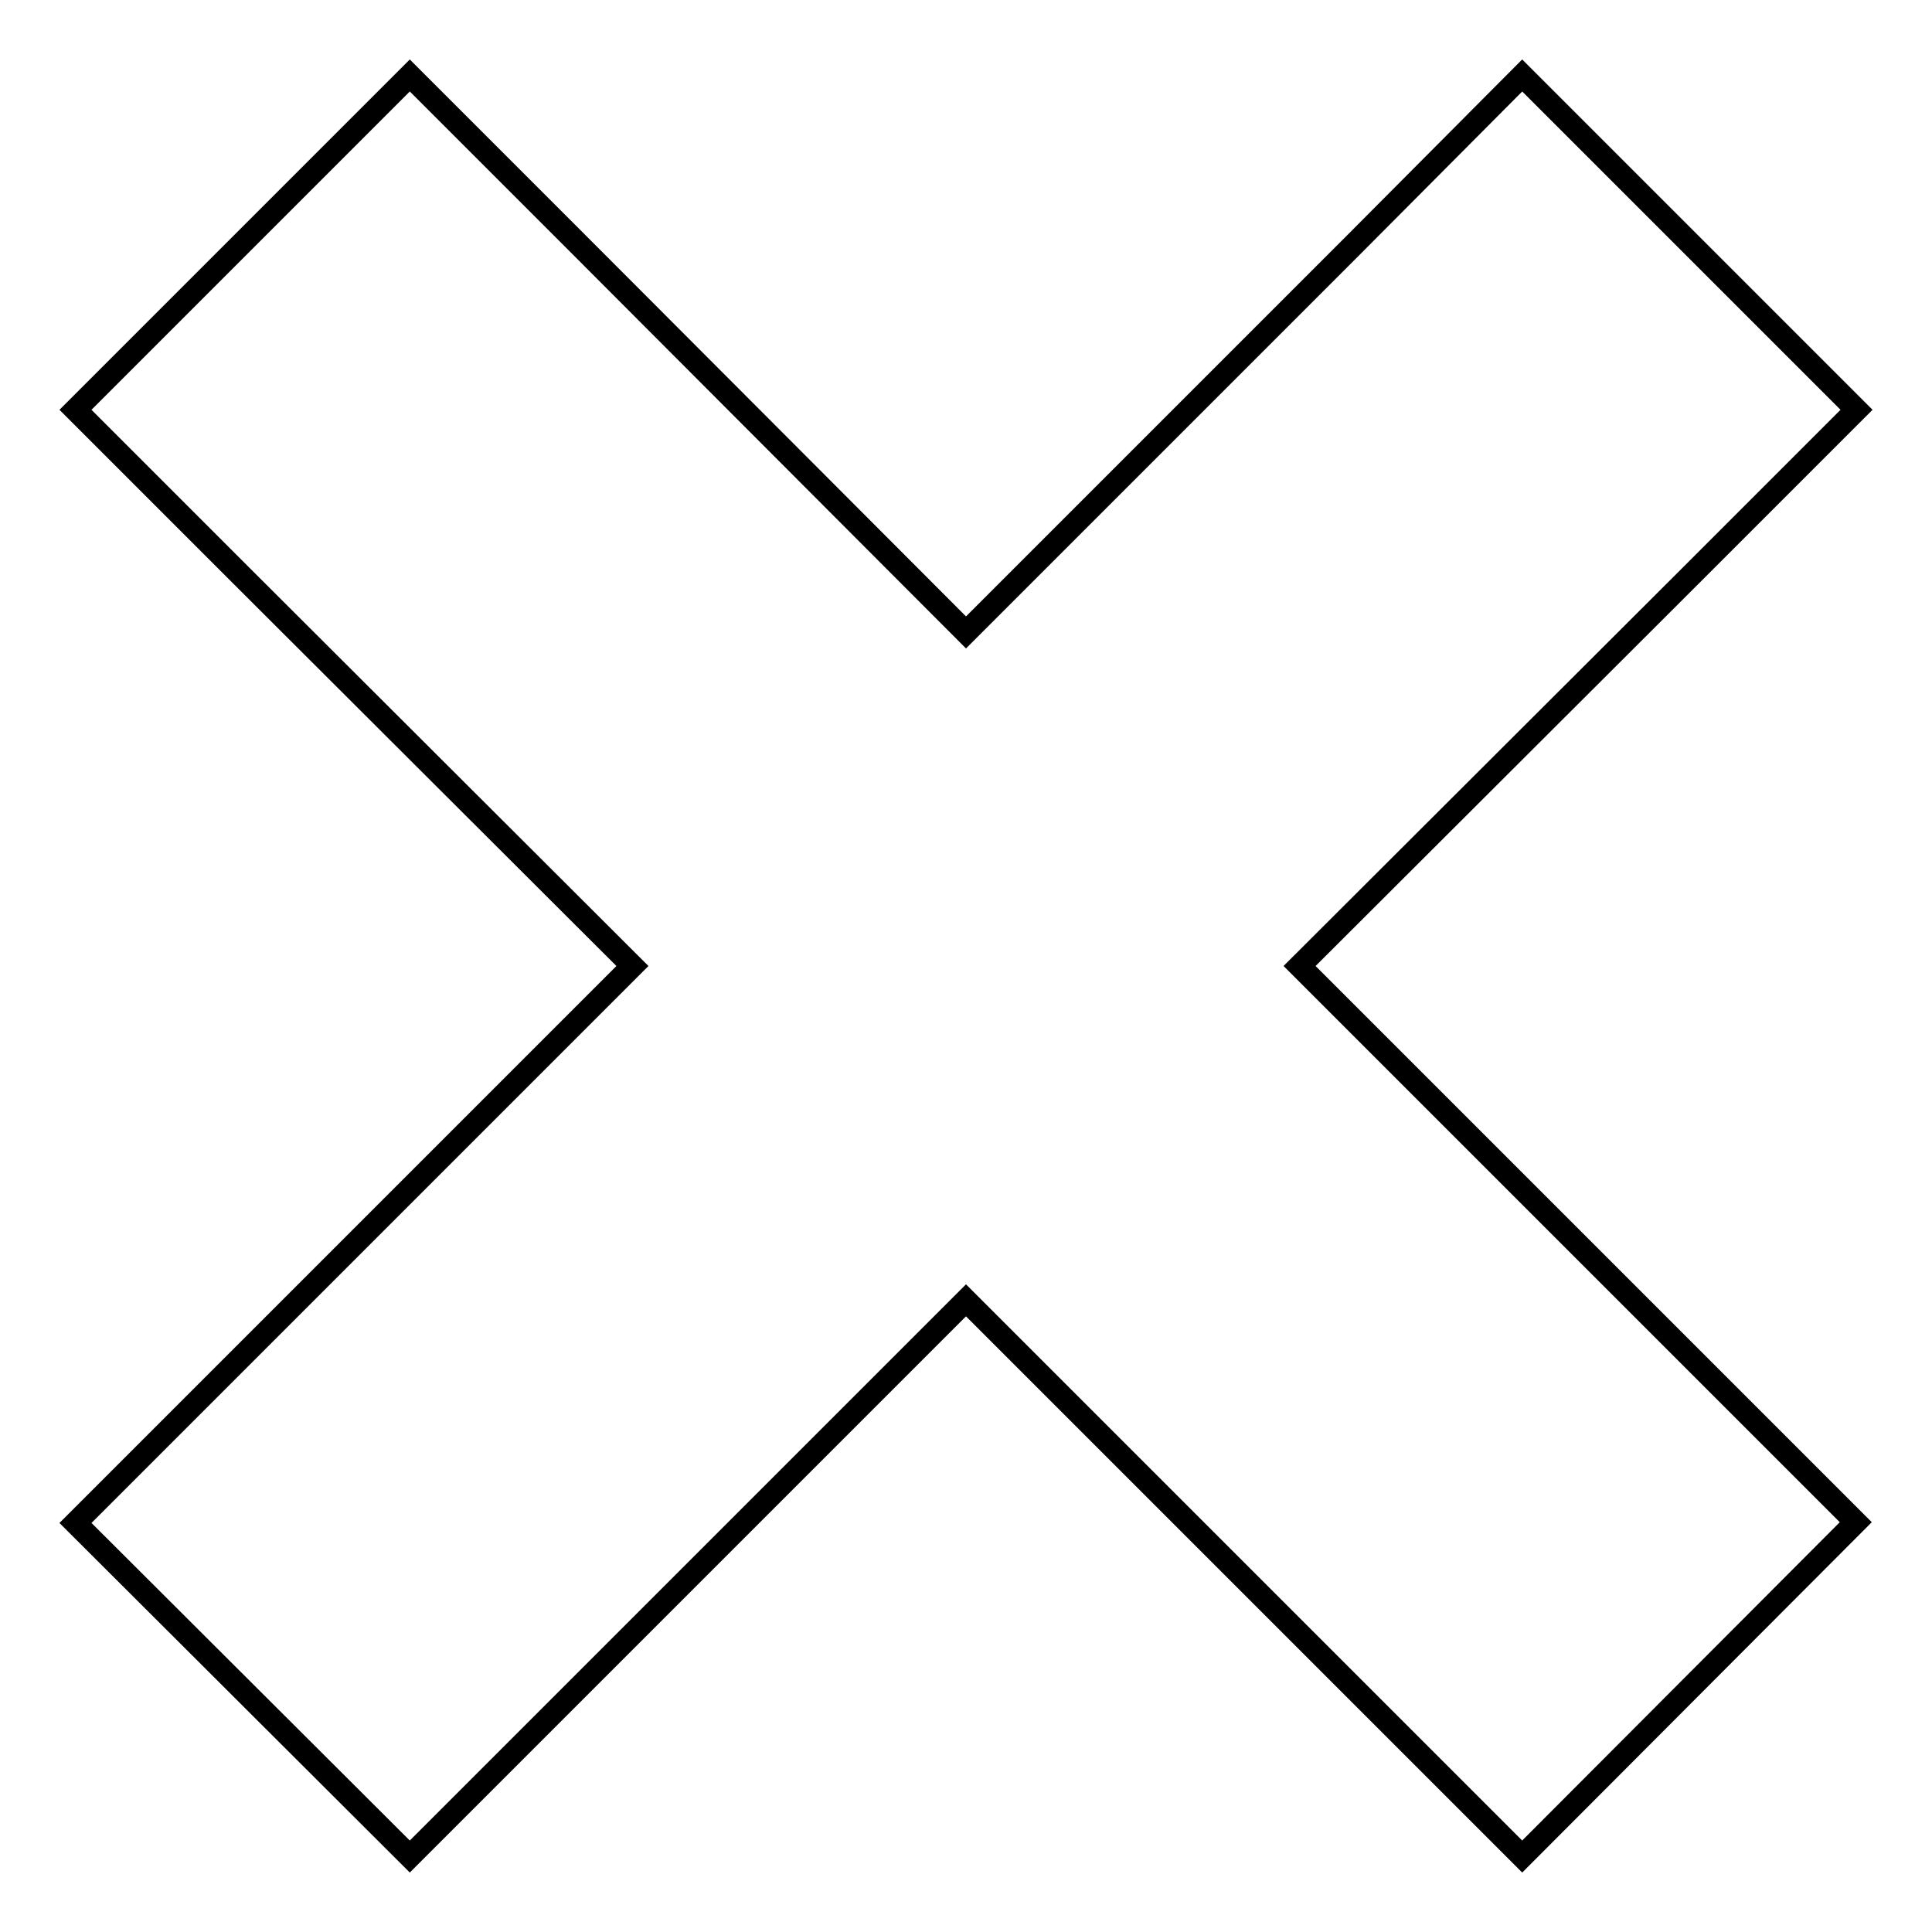 <?xml version="1.0" encoding="utf-8"?>
<!-- Svg Vector Icons : http://www.onlinewebfonts.com/icon -->
<!DOCTYPE svg PUBLIC "-//W3C//DTD SVG 1.1//EN" "http://www.w3.org/Graphics/SVG/1.1/DTD/svg11.dtd">
<svg version="1.1" xmlns="http://www.w3.org/2000/svg" xmlns:xlink="http://www.w3.org/1999/xlink" x="0px" y="0px" viewBox="0 0 256 256" enable-background="new 0 0 256 256" xml:space="preserve">
<g><g><path stroke-width="3" fill-opacity="0" stroke="#000000"  d="M128,172.3l-51.6,51.6L54.3,246L10,201.8l22.1-22.1L83.8,128L32.1,76.4L10,54.3L54.3,10l22.1,22.1L128,83.8l51.6-51.6L201.7,10L246,54.3l-22.1,22.1L172.2,128l51.6,51.6l22.1,22.1L201.7,246l-22.1-22.1L128,172.3z"/></g></g>
</svg>
